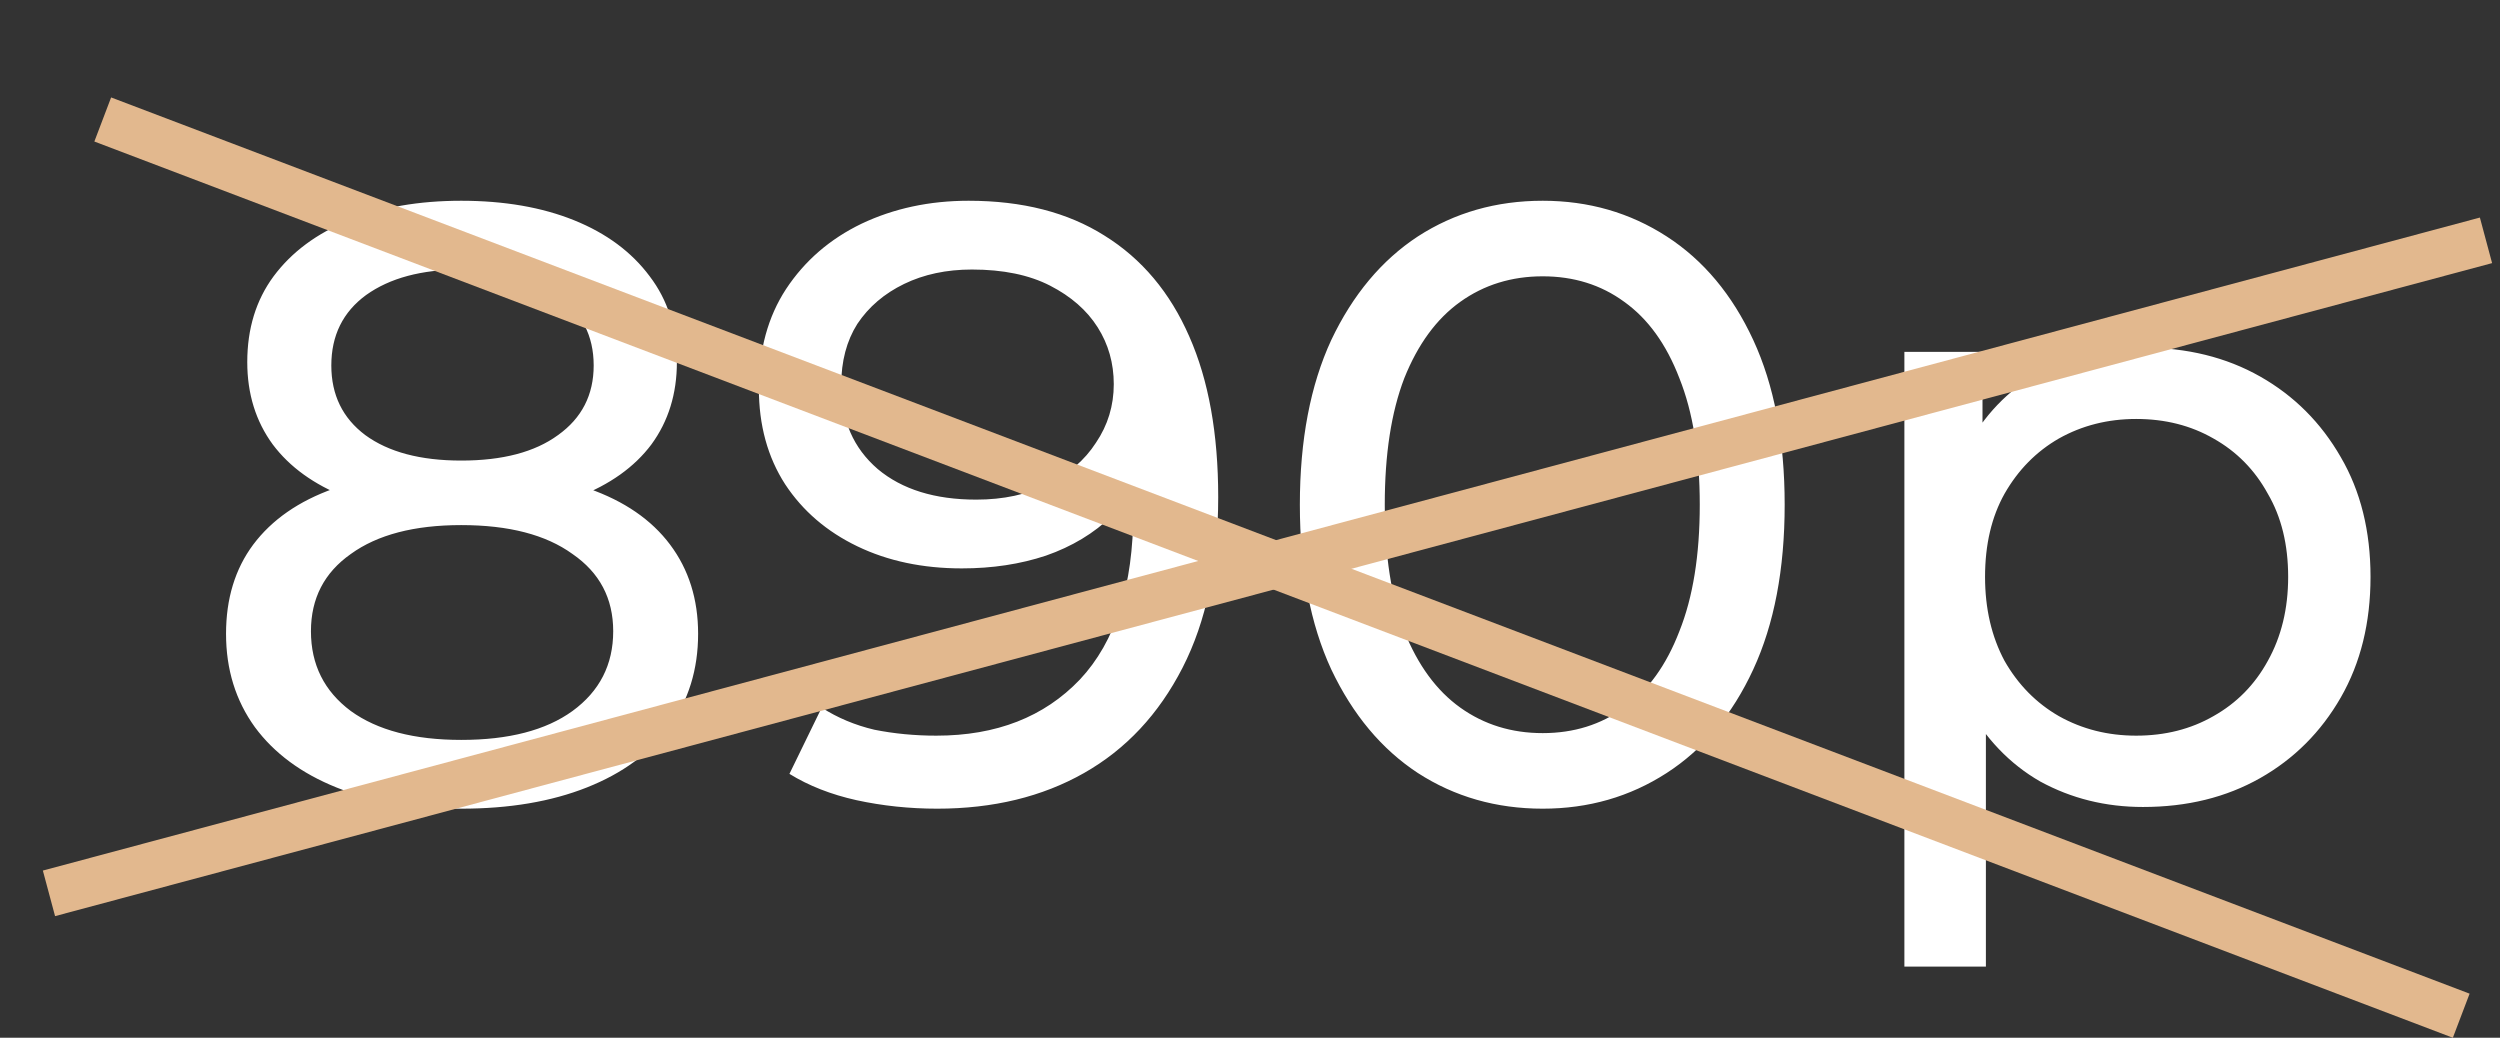 <?xml version="1.0" encoding="UTF-8"?> <svg xmlns="http://www.w3.org/2000/svg" width="53" height="22" viewBox="0 0 53 22" fill="none"><rect x="0" y="0" width="53" height="22" fill="#333333" stroke="none"/> <path d="M9.778 17.144C8.758 17.144 7.876 16.994 7.132 16.694C6.388 16.394 5.812 15.968 5.404 15.416C4.996 14.852 4.792 14.192 4.792 13.436C4.792 12.692 4.984 12.062 5.368 11.546C5.764 11.018 6.334 10.622 7.078 10.358C7.822 10.082 8.722 9.944 9.778 9.944C10.834 9.944 11.734 10.082 12.478 10.358C13.234 10.622 13.81 11.018 14.206 11.546C14.602 12.074 14.8 12.704 14.8 13.436C14.8 14.192 14.596 14.852 14.188 15.416C13.78 15.968 13.198 16.394 12.442 16.694C11.686 16.994 10.798 17.144 9.778 17.144ZM9.778 15.686C10.786 15.686 11.572 15.482 12.136 15.074C12.712 14.654 13 14.09 13 13.382C13 12.686 12.712 12.14 12.136 11.744C11.572 11.336 10.786 11.132 9.778 11.132C8.782 11.132 8.002 11.336 7.438 11.744C6.874 12.14 6.592 12.686 6.592 13.382C6.592 14.09 6.874 14.654 7.438 15.074C8.002 15.482 8.782 15.686 9.778 15.686ZM9.778 10.916C8.818 10.916 8.002 10.79 7.33 10.538C6.658 10.274 6.142 9.902 5.782 9.422C5.422 8.93 5.242 8.348 5.242 7.676C5.242 6.968 5.428 6.362 5.8 5.858C6.184 5.342 6.718 4.946 7.402 4.67C8.086 4.394 8.878 4.256 9.778 4.256C10.69 4.256 11.488 4.394 12.172 4.67C12.856 4.946 13.39 5.342 13.774 5.858C14.158 6.362 14.35 6.968 14.35 7.676C14.35 8.348 14.17 8.93 13.81 9.422C13.45 9.902 12.928 10.274 12.244 10.538C11.56 10.79 10.738 10.916 9.778 10.916ZM9.778 9.764C10.654 9.764 11.338 9.584 11.83 9.224C12.334 8.864 12.586 8.372 12.586 7.748C12.586 7.112 12.328 6.614 11.812 6.254C11.296 5.894 10.618 5.714 9.778 5.714C8.938 5.714 8.266 5.894 7.762 6.254C7.27 6.614 7.024 7.112 7.024 7.748C7.024 8.372 7.264 8.864 7.744 9.224C8.236 9.584 8.914 9.764 9.778 9.764ZM20.534 4.256C21.674 4.256 22.634 4.502 23.414 4.994C24.206 5.486 24.806 6.2 25.214 7.136C25.622 8.06 25.826 9.194 25.826 10.538C25.826 11.966 25.574 13.172 25.07 14.156C24.566 15.14 23.87 15.884 22.982 16.388C22.094 16.892 21.056 17.144 19.868 17.144C19.28 17.144 18.71 17.084 18.158 16.964C17.618 16.844 17.144 16.658 16.736 16.406L17.42 15.002C17.756 15.218 18.128 15.374 18.536 15.47C18.956 15.554 19.394 15.596 19.85 15.596C21.122 15.596 22.136 15.2 22.892 14.408C23.648 13.604 24.026 12.416 24.026 10.844C24.026 10.592 24.014 10.292 23.99 9.944C23.966 9.596 23.912 9.254 23.828 8.918L24.422 9.53C24.254 10.082 23.972 10.55 23.576 10.934C23.192 11.306 22.724 11.588 22.172 11.78C21.632 11.96 21.038 12.05 20.39 12.05C19.562 12.05 18.824 11.894 18.176 11.582C17.528 11.27 17.018 10.832 16.646 10.268C16.274 9.692 16.088 9.014 16.088 8.234C16.088 7.418 16.28 6.716 16.664 6.128C17.06 5.528 17.594 5.066 18.266 4.742C18.95 4.418 19.706 4.256 20.534 4.256ZM20.606 5.714C20.066 5.714 19.586 5.816 19.166 6.02C18.746 6.224 18.416 6.506 18.176 6.866C17.948 7.226 17.834 7.658 17.834 8.162C17.834 8.906 18.092 9.5 18.608 9.944C19.124 10.376 19.82 10.592 20.696 10.592C21.272 10.592 21.776 10.484 22.208 10.268C22.652 10.052 22.994 9.758 23.234 9.386C23.486 9.014 23.612 8.6 23.612 8.144C23.612 7.7 23.498 7.298 23.27 6.938C23.042 6.578 22.706 6.284 22.262 6.056C21.818 5.828 21.266 5.714 20.606 5.714ZM32.705 17.144C31.721 17.144 30.839 16.892 30.059 16.388C29.291 15.884 28.679 15.152 28.223 14.192C27.779 13.232 27.557 12.068 27.557 10.7C27.557 9.332 27.779 8.168 28.223 7.208C28.679 6.248 29.291 5.516 30.059 5.012C30.839 4.508 31.721 4.256 32.705 4.256C33.677 4.256 34.553 4.508 35.333 5.012C36.113 5.516 36.725 6.248 37.169 7.208C37.613 8.168 37.835 9.332 37.835 10.7C37.835 12.068 37.613 13.232 37.169 14.192C36.725 15.152 36.113 15.884 35.333 16.388C34.553 16.892 33.677 17.144 32.705 17.144ZM32.705 15.542C33.365 15.542 33.941 15.362 34.433 15.002C34.937 14.642 35.327 14.102 35.603 13.382C35.891 12.662 36.035 11.768 36.035 10.7C36.035 9.632 35.891 8.738 35.603 8.018C35.327 7.298 34.937 6.758 34.433 6.398C33.941 6.038 33.365 5.858 32.705 5.858C32.045 5.858 31.463 6.038 30.959 6.398C30.455 6.758 30.059 7.298 29.771 8.018C29.495 8.738 29.357 9.632 29.357 10.7C29.357 11.768 29.495 12.662 29.771 13.382C30.059 14.102 30.455 14.642 30.959 15.002C31.463 15.362 32.045 15.542 32.705 15.542ZM45.431 17.108C44.639 17.108 43.913 16.928 43.253 16.568C42.605 16.196 42.083 15.65 41.687 14.93C41.303 14.21 41.111 13.31 41.111 12.23C41.111 11.15 41.297 10.25 41.669 9.53C42.053 8.81 42.569 8.27 43.217 7.91C43.877 7.55 44.615 7.37 45.431 7.37C46.367 7.37 47.195 7.574 47.915 7.982C48.635 8.39 49.205 8.96 49.625 9.692C50.045 10.412 50.255 11.258 50.255 12.23C50.255 13.202 50.045 14.054 49.625 14.786C49.205 15.518 48.635 16.088 47.915 16.496C47.195 16.904 46.367 17.108 45.431 17.108ZM40.373 20.492V7.46H42.029V10.034L41.921 12.248L42.101 14.462V20.492H40.373ZM45.287 15.596C45.899 15.596 46.445 15.458 46.925 15.182C47.417 14.906 47.801 14.516 48.077 14.012C48.365 13.496 48.509 12.902 48.509 12.23C48.509 11.546 48.365 10.958 48.077 10.466C47.801 9.962 47.417 9.572 46.925 9.296C46.445 9.02 45.899 8.882 45.287 8.882C44.687 8.882 44.141 9.02 43.649 9.296C43.169 9.572 42.785 9.962 42.497 10.466C42.221 10.958 42.083 11.546 42.083 12.23C42.083 12.902 42.221 13.496 42.497 14.012C42.785 14.516 43.169 14.906 43.649 15.182C44.141 15.458 44.687 15.596 45.287 15.596Z" fill="white"></path> <line x1="2.178" y1="2.533" x2="52.178" y2="21.533" stroke="#E2B88E"></line> <line x1="1.038" y1="18.939" x2="52.703" y2="5.095" stroke="#E2B88E"></line> </svg> 